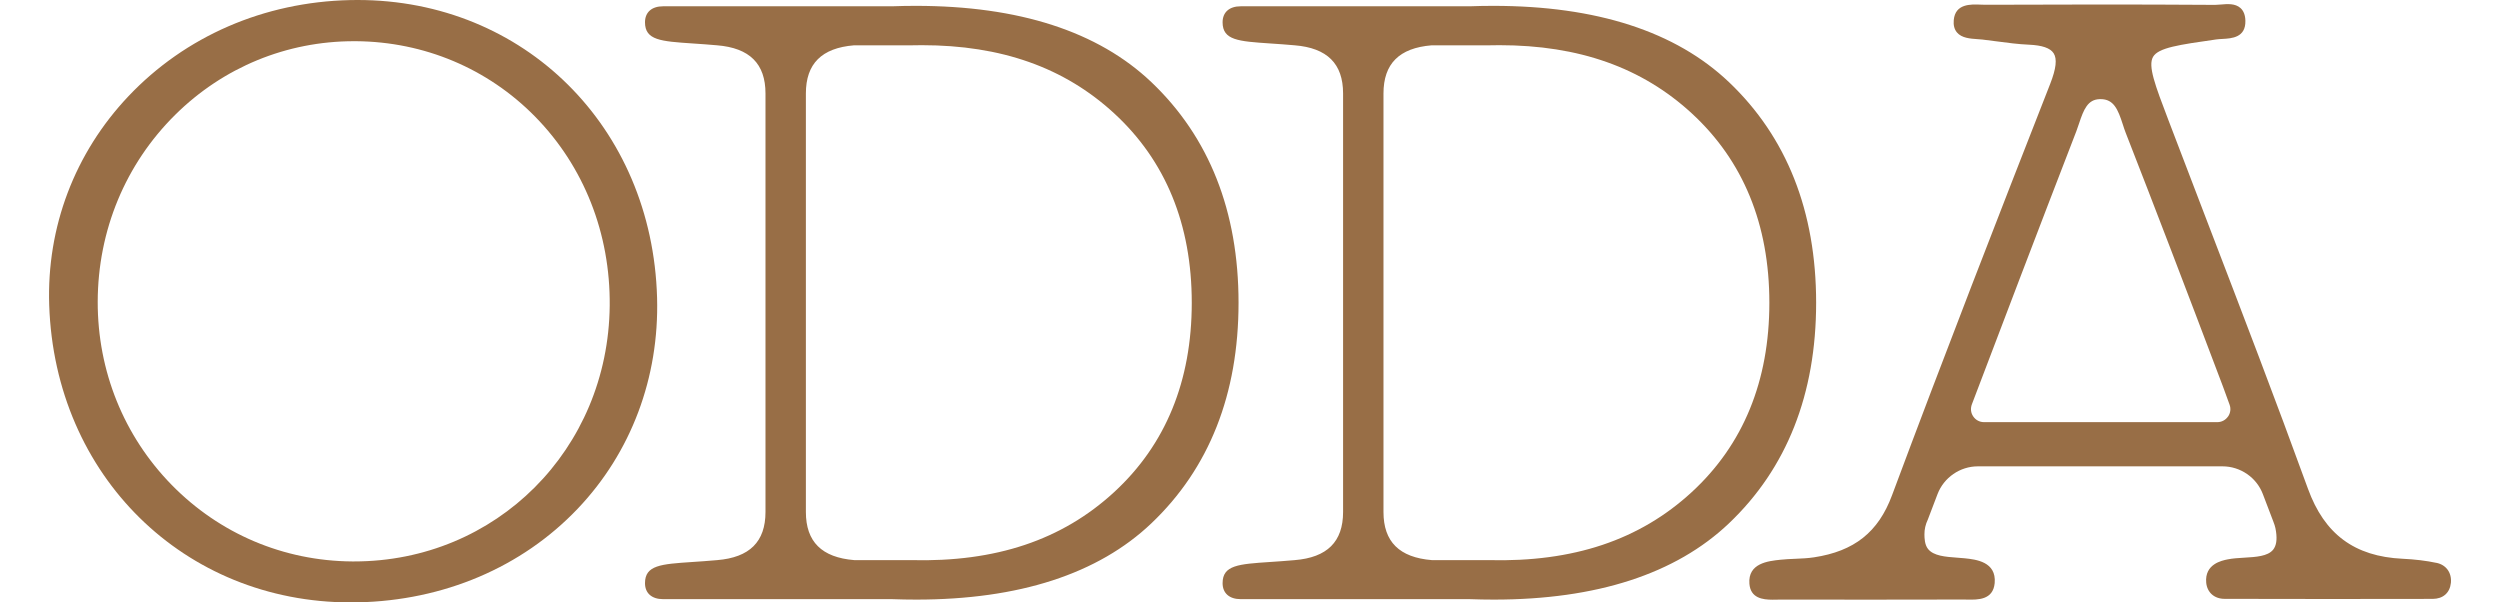 <svg viewBox="0 0 1259.28 315.83" xmlns="http://www.w3.org/2000/svg" id="Calque_2" width="166" height="40">
  <defs>
    <style>
      .cls-1 {
        fill: #986E46;
      }
    </style>
  </defs>
  <g data-sanitized-data-name="Calque_1" data-name="Calque_1" id="Calque_1-2">
    <g>
      <path d="M161.75,0c-1.29,0-2.59.01-3.88.04-45.16,1.01-86.46,18.93-116.29,50.46C13.45,80.24-1.28,119.11.09,159.96c2.98,89.46,70.68,155.87,158.12,155.87,1.19,0,2.4,0,3.59-.03,45.13-.94,86.09-18.36,115.33-49.06,28.03-29.43,42.83-68.75,41.65-110.71C316.27,66.43,249.06,0,161.75,0ZM293.95,160.26c-.75,75.38-59.54,134.09-134.03,134.09-.34,0-.69,0-1.03,0-35.91-.26-69.5-14.51-94.59-40.13-25.09-25.62-38.86-59.73-38.78-96.06.1-37.35,14.53-72.15,40.65-97.99,25.16-24.9,58.4-38.57,93.68-38.57.36,0,.73,0,1.1,0,35.77.29,69.11,14.33,93.87,39.53,25.6,26.06,39.5,61.27,39.13,99.14Z" class="cls-1"></path>
      <path d="M1251.71,295.11h0c-5.43-1.15-11.28-1.86-17.91-2.17-25.12-1.22-40.84-12.88-49.49-36.68-16.8-46.24-34.73-92.94-52.06-138.11-7.06-18.4-14.11-36.78-21.15-55.28-6.96-18.27-10.79-28.33-7.99-33.09,2.82-4.78,13.55-6.31,33.11-9.1,1.01-.14,2.11-.2,3.22-.26,4.89-.27,12.27-.67,12.06-9.53-.06-2.95-.93-5.19-2.57-6.67-2.77-2.49-6.83-2.15-10.39-1.84-1.04.09-2.17.15-2.95.18-42.05-.3-84.41-.19-120.3-.06-.78,0-1.67-.03-2.57-.07-5.28-.21-13.31-.53-14.12,8.07-.25,2.7.31,4.89,1.69,6.52,2.49,2.94,6.89,3.24,10.77,3.51.86.06,1.71.12,2.5.2,2.61.29,5.22.64,7.82.99,5.44.73,11.06,1.47,16.65,1.71,6.93.3,11.16,1.76,12.93,4.48,1.91,2.94,1.34,8.05-1.81,16.09-26.85,68.51-55.48,142.06-82.93,215.71-7.16,19.27-19.77,29.28-40.89,32.48-3.19.49-6.41.63-9.81.77-2.62.11-5.24.22-7.84.5-6.38.68-17.06,1.81-16.22,12.58.6,7.57,6.96,8.37,12.18,8.37.74,0,1.46-.01,2.14-.03.75-.02,1.47-.07,2.2-.03,31.94.06,63.85.04,95.79-.03l1.96.03c5.4.1,13.51.29,14.33-8.66.99-11.22-9.87-12.37-15.7-12.99-1.3-.13-2.65-.23-4.02-.33-6.05-.44-12.31-.89-15.23-4.57-1.82-2.3-1.86-5.81-1.88-7.61-.03-2.61.56-5.25,1.79-7.82l5.07-13.31c3.32-8.71,11.81-14.57,21.14-14.57h128.3c9.34,0,17.84,5.85,21.13,14.56,1.82,4.82,3.66,9.64,5.52,14.47l.64,1.79c.32.98.55,2.07.72,3.23.66,4.44.16,7.6-1.52,9.67-2.8,3.45-9.05,3.81-15.08,4.16-2.97.17-6.04.35-8.75.9-3,.6-12.14,2.43-11.23,12.23.5,5.14,4.28,8.46,9.64,8.46,36.37.11,72.74.09,109.12.02,5.44-.03,9-3.18,9.53-8.45.48-5.27-2.48-9.38-7.53-10.44ZM1142.38,218.39c-1.3,1.86-3.34,2.93-5.61,2.93h-122.3c-2.28,0-4.34-1.08-5.63-2.96-1.3-1.88-1.58-4.19-.7-6.48,14.89-39.22,34.56-90.93,54.74-143.1.49-1.27.94-2.64,1.41-4.04,2.5-7.55,4.6-12.52,10.74-12.76.18,0,.36-.01.54-.01,6.87,0,9.09,5.27,11.65,13.22.49,1.52.97,3.01,1.51,4.38,15.14,38.75,30.87,79.8,51.01,133.07,1.15,3.17,2.3,6.35,3.47,9.51.78,2.12.48,4.4-.81,6.25Z" class="cls-1"></path>
      <path d="M880.73,43.04c-27.92-26.54-69.43-39.97-123.52-39.97-4.07,0-8.22.07-12.43.23h-120.02c-5.95,0-9.49,3.13-9.49,8.38,0,9.43,8.31,9.98,24.88,11.1l.72.05c3.58.24,7.64.52,12.16.92,17.1,1.39,25.41,9.66,25.41,25.25v219.43c0,15.59-8.31,23.85-25.42,25.24-4.74.42-8.97.71-12.9.97-16.54,1.11-24.85,1.67-24.85,11.1,0,5.25,3.55,8.38,9.49,8.38h119.98c4.36.16,8.65.24,12.74.24,53.88,0,95.35-13.45,123.25-39.97,30.34-28.84,45.72-67.76,45.72-115.67s-15.38-86.83-45.72-115.68ZM901.93,158.71c0,41.05-13.69,74.45-40.7,99.3-27.3,25.12-62.06,36.77-106.45,35.65h-29.75c-17.1-1.39-25.41-9.64-25.41-25.23V49c0-15.59,8.27-23.85,25.24-25.24h29.98c1.89-.05,3.76-.07,5.61-.07,41.68,0,74.69,11.71,100.78,35.72,27,24.84,40.7,58.25,40.7,99.3Z" class="cls-1"></path>
      <path d="M577.91,43.04c-27.92-26.54-69.43-39.97-123.52-39.97-4.07,0-8.22.07-12.43.23h-120.02c-5.95,0-9.49,3.13-9.49,8.38,0,9.43,8.31,9.98,24.88,11.1l.72.05c3.58.24,7.64.52,12.16.92,17.1,1.39,25.41,9.66,25.41,25.25v219.43c0,15.59-8.31,23.85-25.42,25.24-4.74.42-8.97.71-12.9.97-16.54,1.11-24.85,1.67-24.85,11.1,0,5.25,3.55,8.38,9.49,8.38h119.98c4.36.16,8.65.24,12.74.24,53.88,0,95.35-13.45,123.25-39.97,30.34-28.84,45.72-67.76,45.72-115.67s-15.38-86.83-45.72-115.68ZM599.11,158.71c0,41.05-13.69,74.45-40.7,99.3-27.3,25.12-62.07,36.77-106.45,35.65h-29.75c-17.1-1.39-25.41-9.64-25.41-25.23V49c0-15.59,8.27-23.85,25.24-25.24h29.98c1.89-.05,3.76-.07,5.61-.07,41.68,0,74.69,11.71,100.78,35.72,27,24.84,40.7,58.25,40.7,99.3Z" class="cls-1"></path>
    </g>
  </g>
</svg>